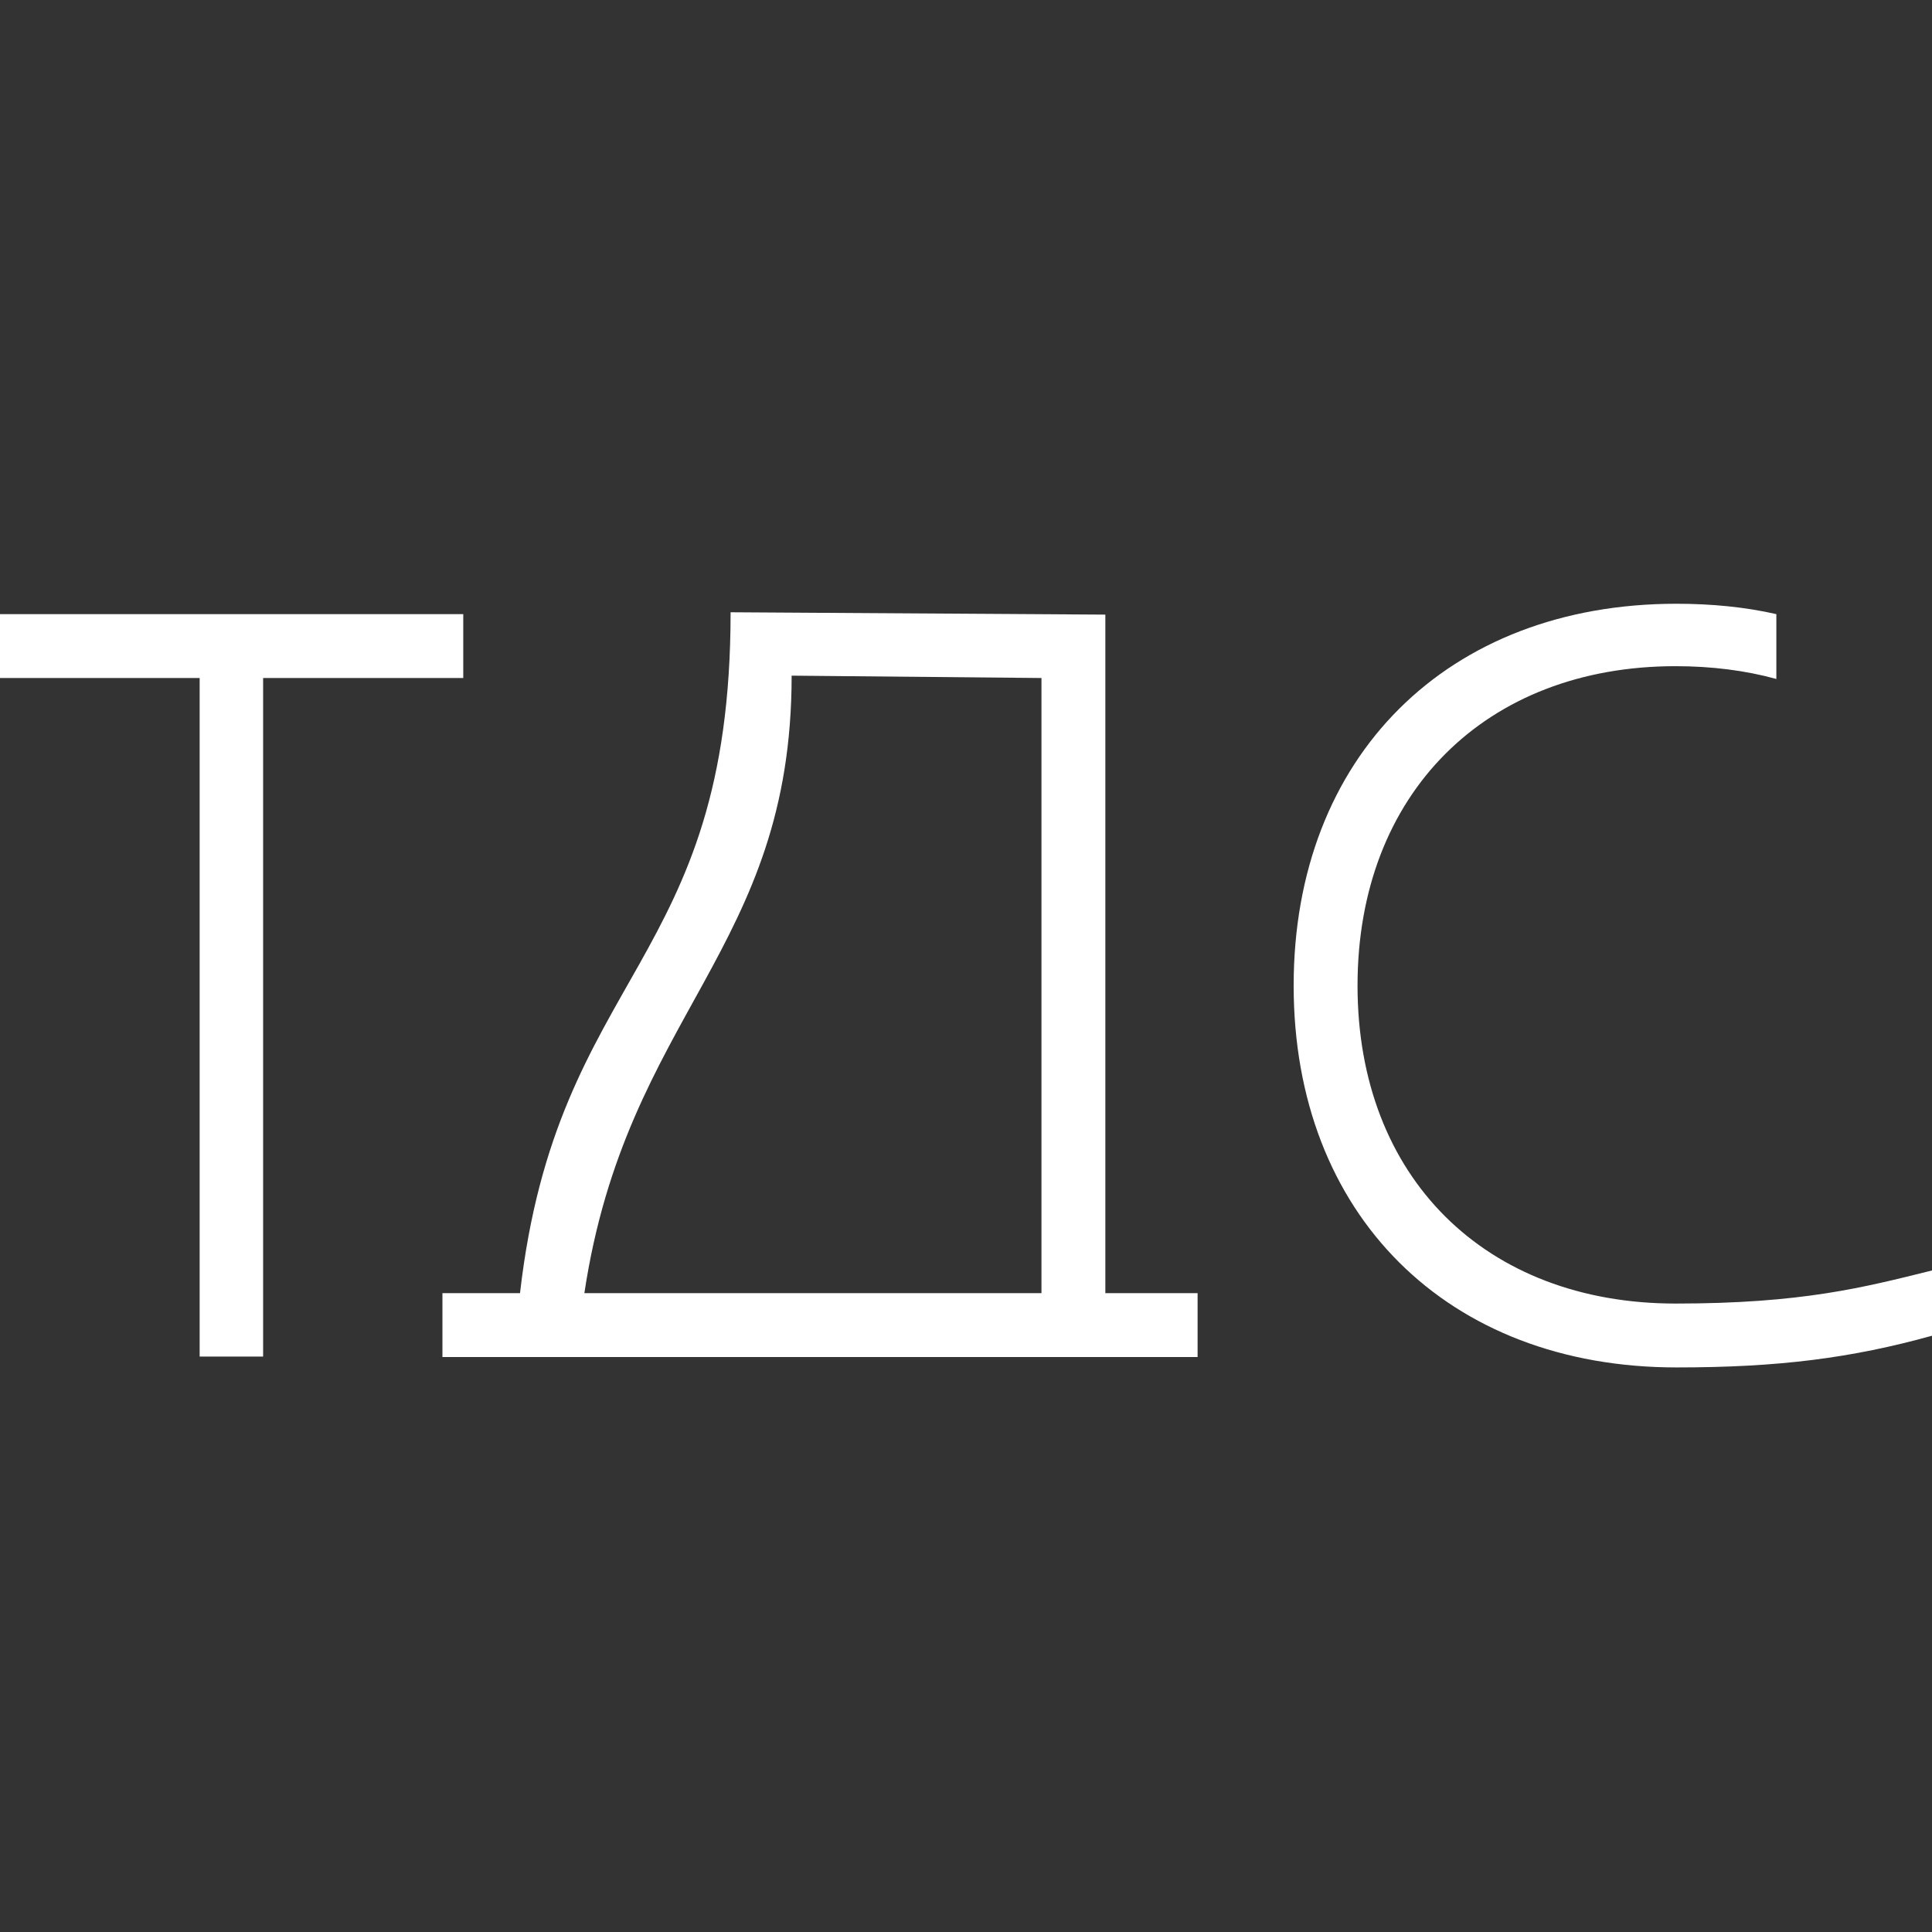 <?xml version="1.0" encoding="UTF-8"?> <svg xmlns="http://www.w3.org/2000/svg" width="32" height="32" viewBox="0 0 32 32" fill="none"><rect x="0" y="0" width="32" height="32" fill="#333333" stroke="none"/><path d="M3.3 11.23H0V10.172H7.673V11.23H4.358V22.469H3.307V11.23H3.3Z" fill="white"></path><path d="M7.328 21.419H8.613C9.225 16.074 12.101 16.003 12.101 10.141L18.308 10.18V21.419H19.836V22.477H7.328V21.419ZM17.25 21.419V11.23L13.112 11.191C13.112 15.745 10.377 16.779 9.679 21.419H17.25Z" fill="white"></path><path d="M32 22.124C30.668 22.493 29.468 22.649 27.768 22.649C23.974 22.649 21.427 20.118 21.427 16.325C21.427 12.531 23.974 10 27.768 10C28.348 10 28.912 10.055 29.422 10.172V11.246C28.912 11.105 28.348 11.034 27.752 11.034C24.609 11.034 22.485 13.143 22.485 16.325C22.485 19.507 24.609 21.591 27.752 21.591C29.845 21.591 30.864 21.325 32 21.043V22.117V22.124Z" fill="white"></path></svg> 